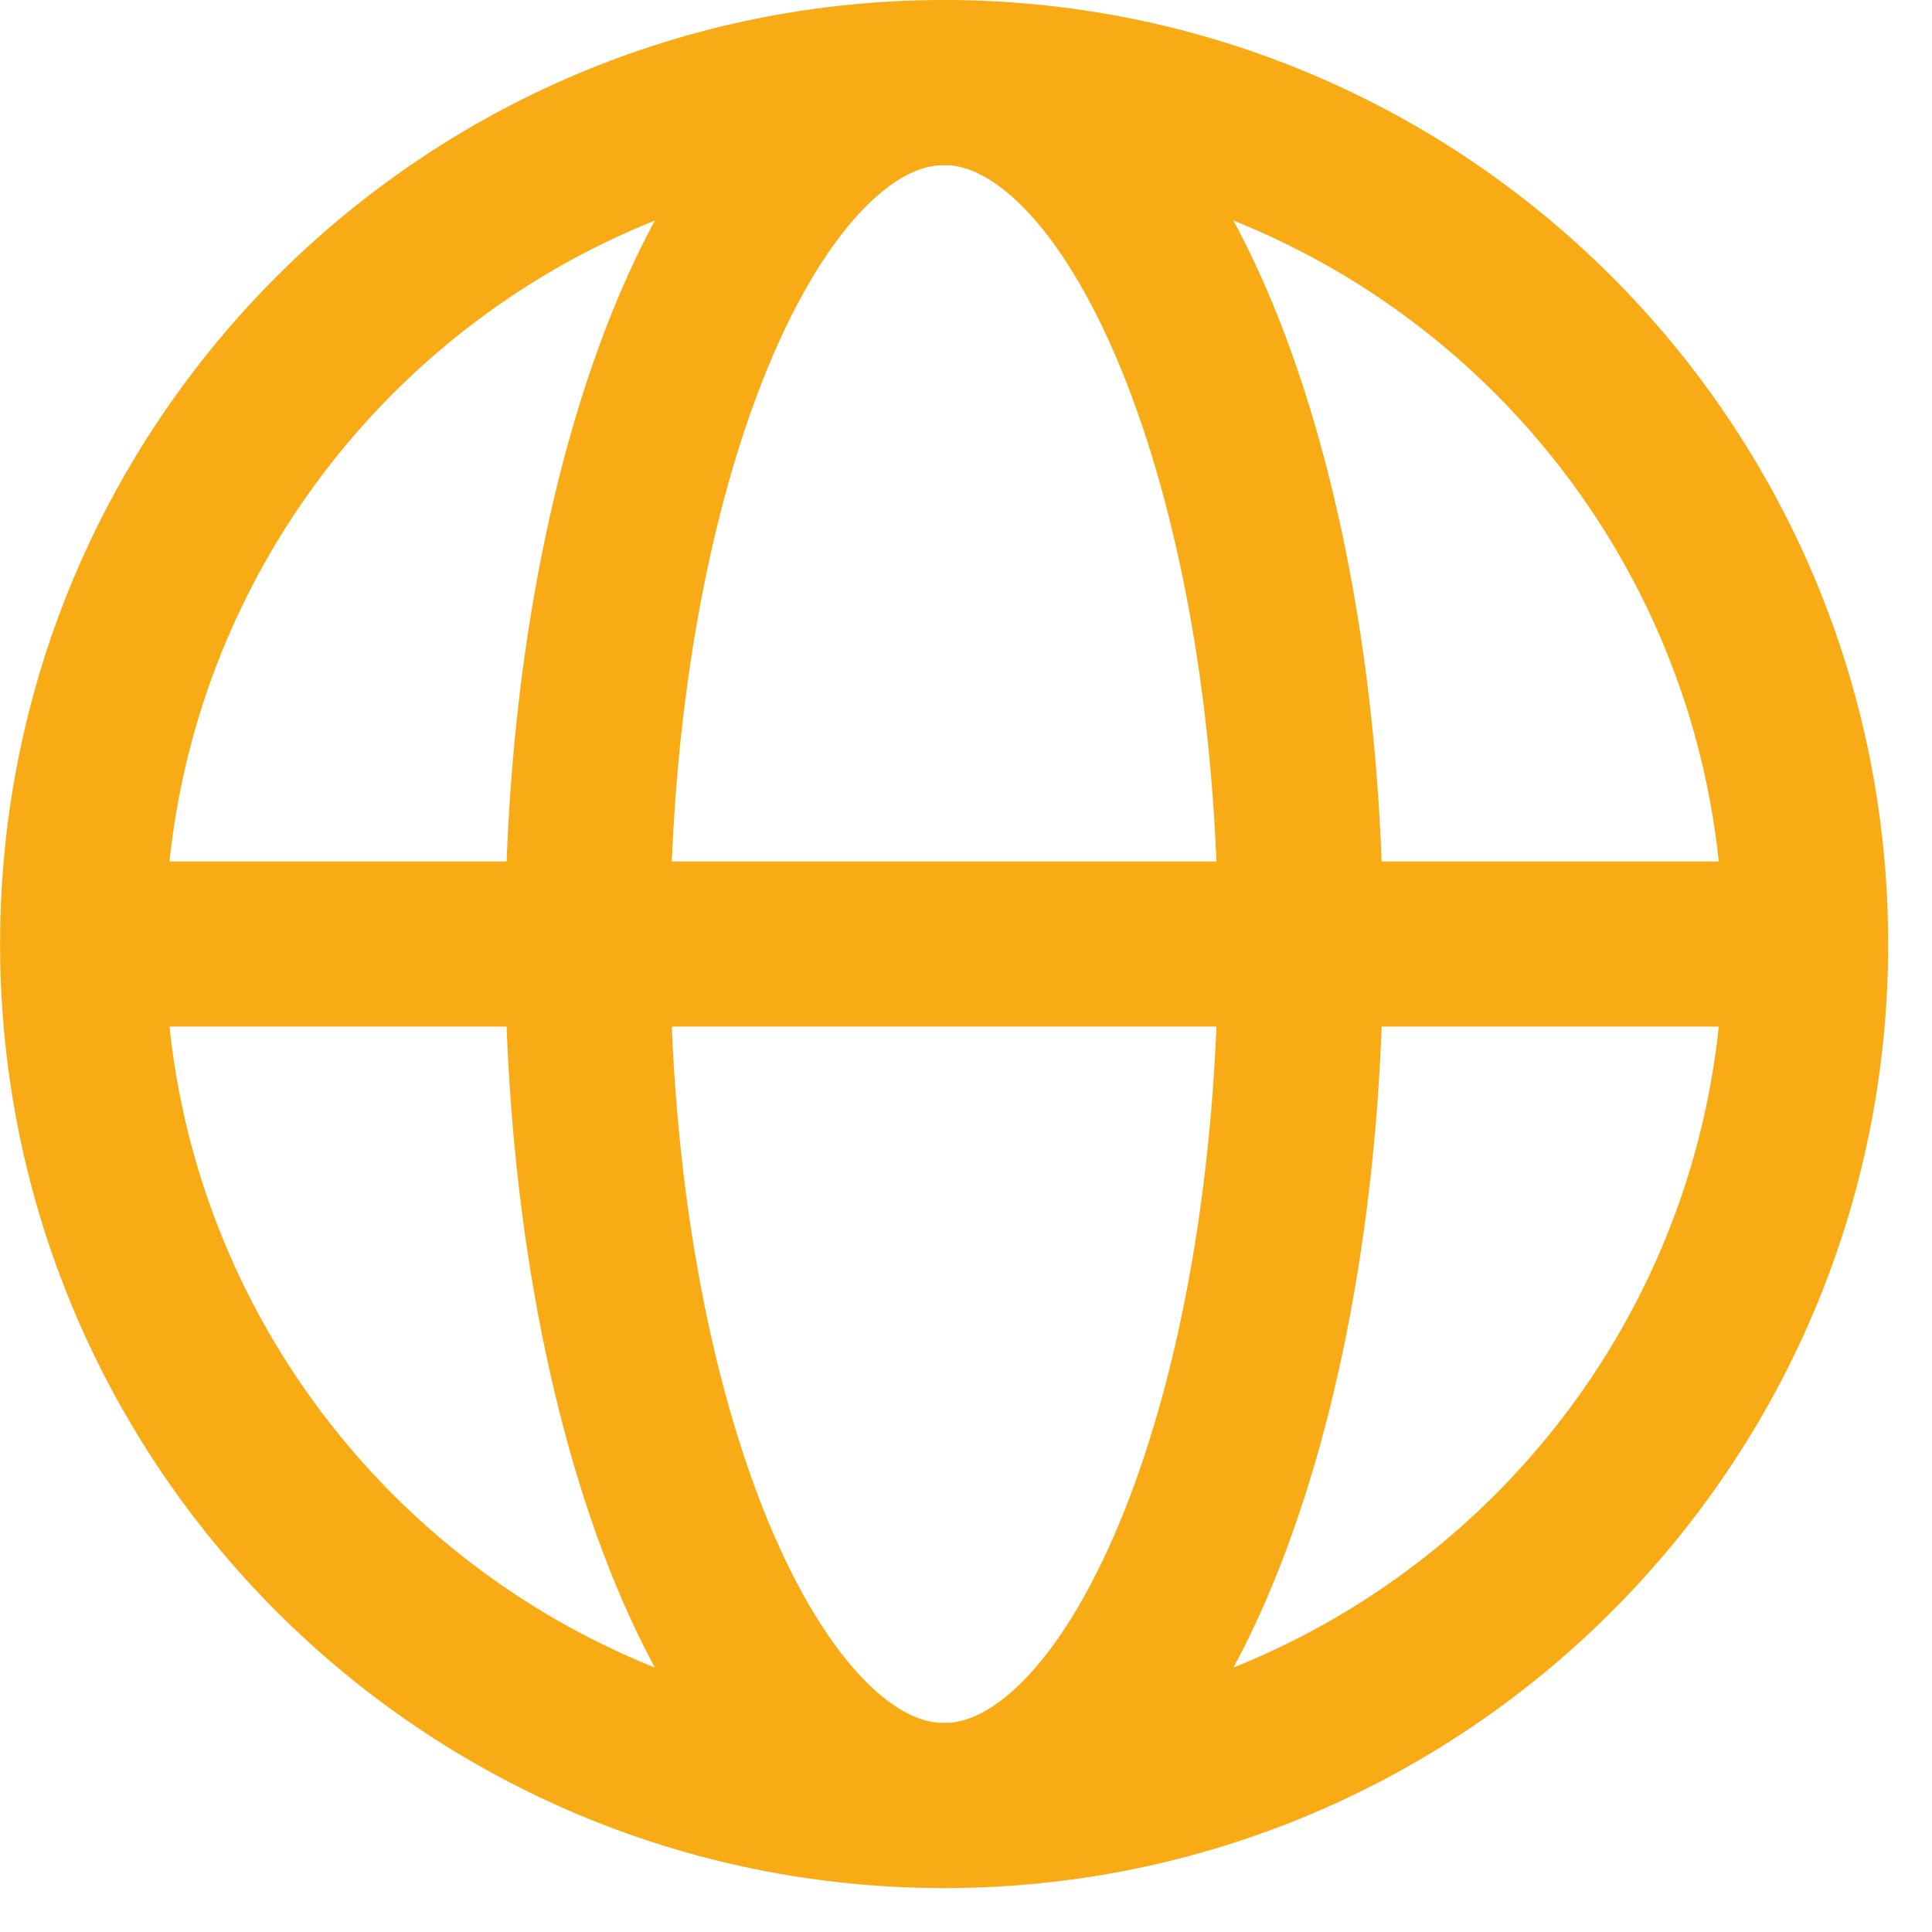 <svg width="22" height="22" viewBox="0 0 22 22" fill="none" xmlns="http://www.w3.org/2000/svg">
<g clip-path="url(#clip0_1_3297)">
<path d="M10.751 20.56C16.169 20.56 20.561 16.168 20.561 10.75C20.561 5.332 16.169 0.94 10.751 0.94C5.333 0.94 0.941 5.332 0.941 10.75C0.941 16.168 5.333 20.56 10.751 20.56Z" stroke="#F8AB14" stroke-width="1.88" stroke-miterlimit="10"/>
<path d="M10.751 20.56C12.994 20.56 14.811 16.168 14.811 10.75C14.811 5.332 12.994 0.94 10.751 0.94C8.509 0.94 6.691 5.332 6.691 10.75C6.691 16.168 8.509 20.56 10.751 20.56Z" stroke="#F8AB14" stroke-width="1.88" stroke-miterlimit="10"/>
<path d="M0.941 10.75H20.561" stroke="#F8AB14" stroke-width="1.88" stroke-miterlimit="10"/>
</g>
<defs>
<clipPath id="clip0_1_3297">
<rect width="21.5" height="21.5" fill="white"/>
</clipPath>
</defs>
</svg>
